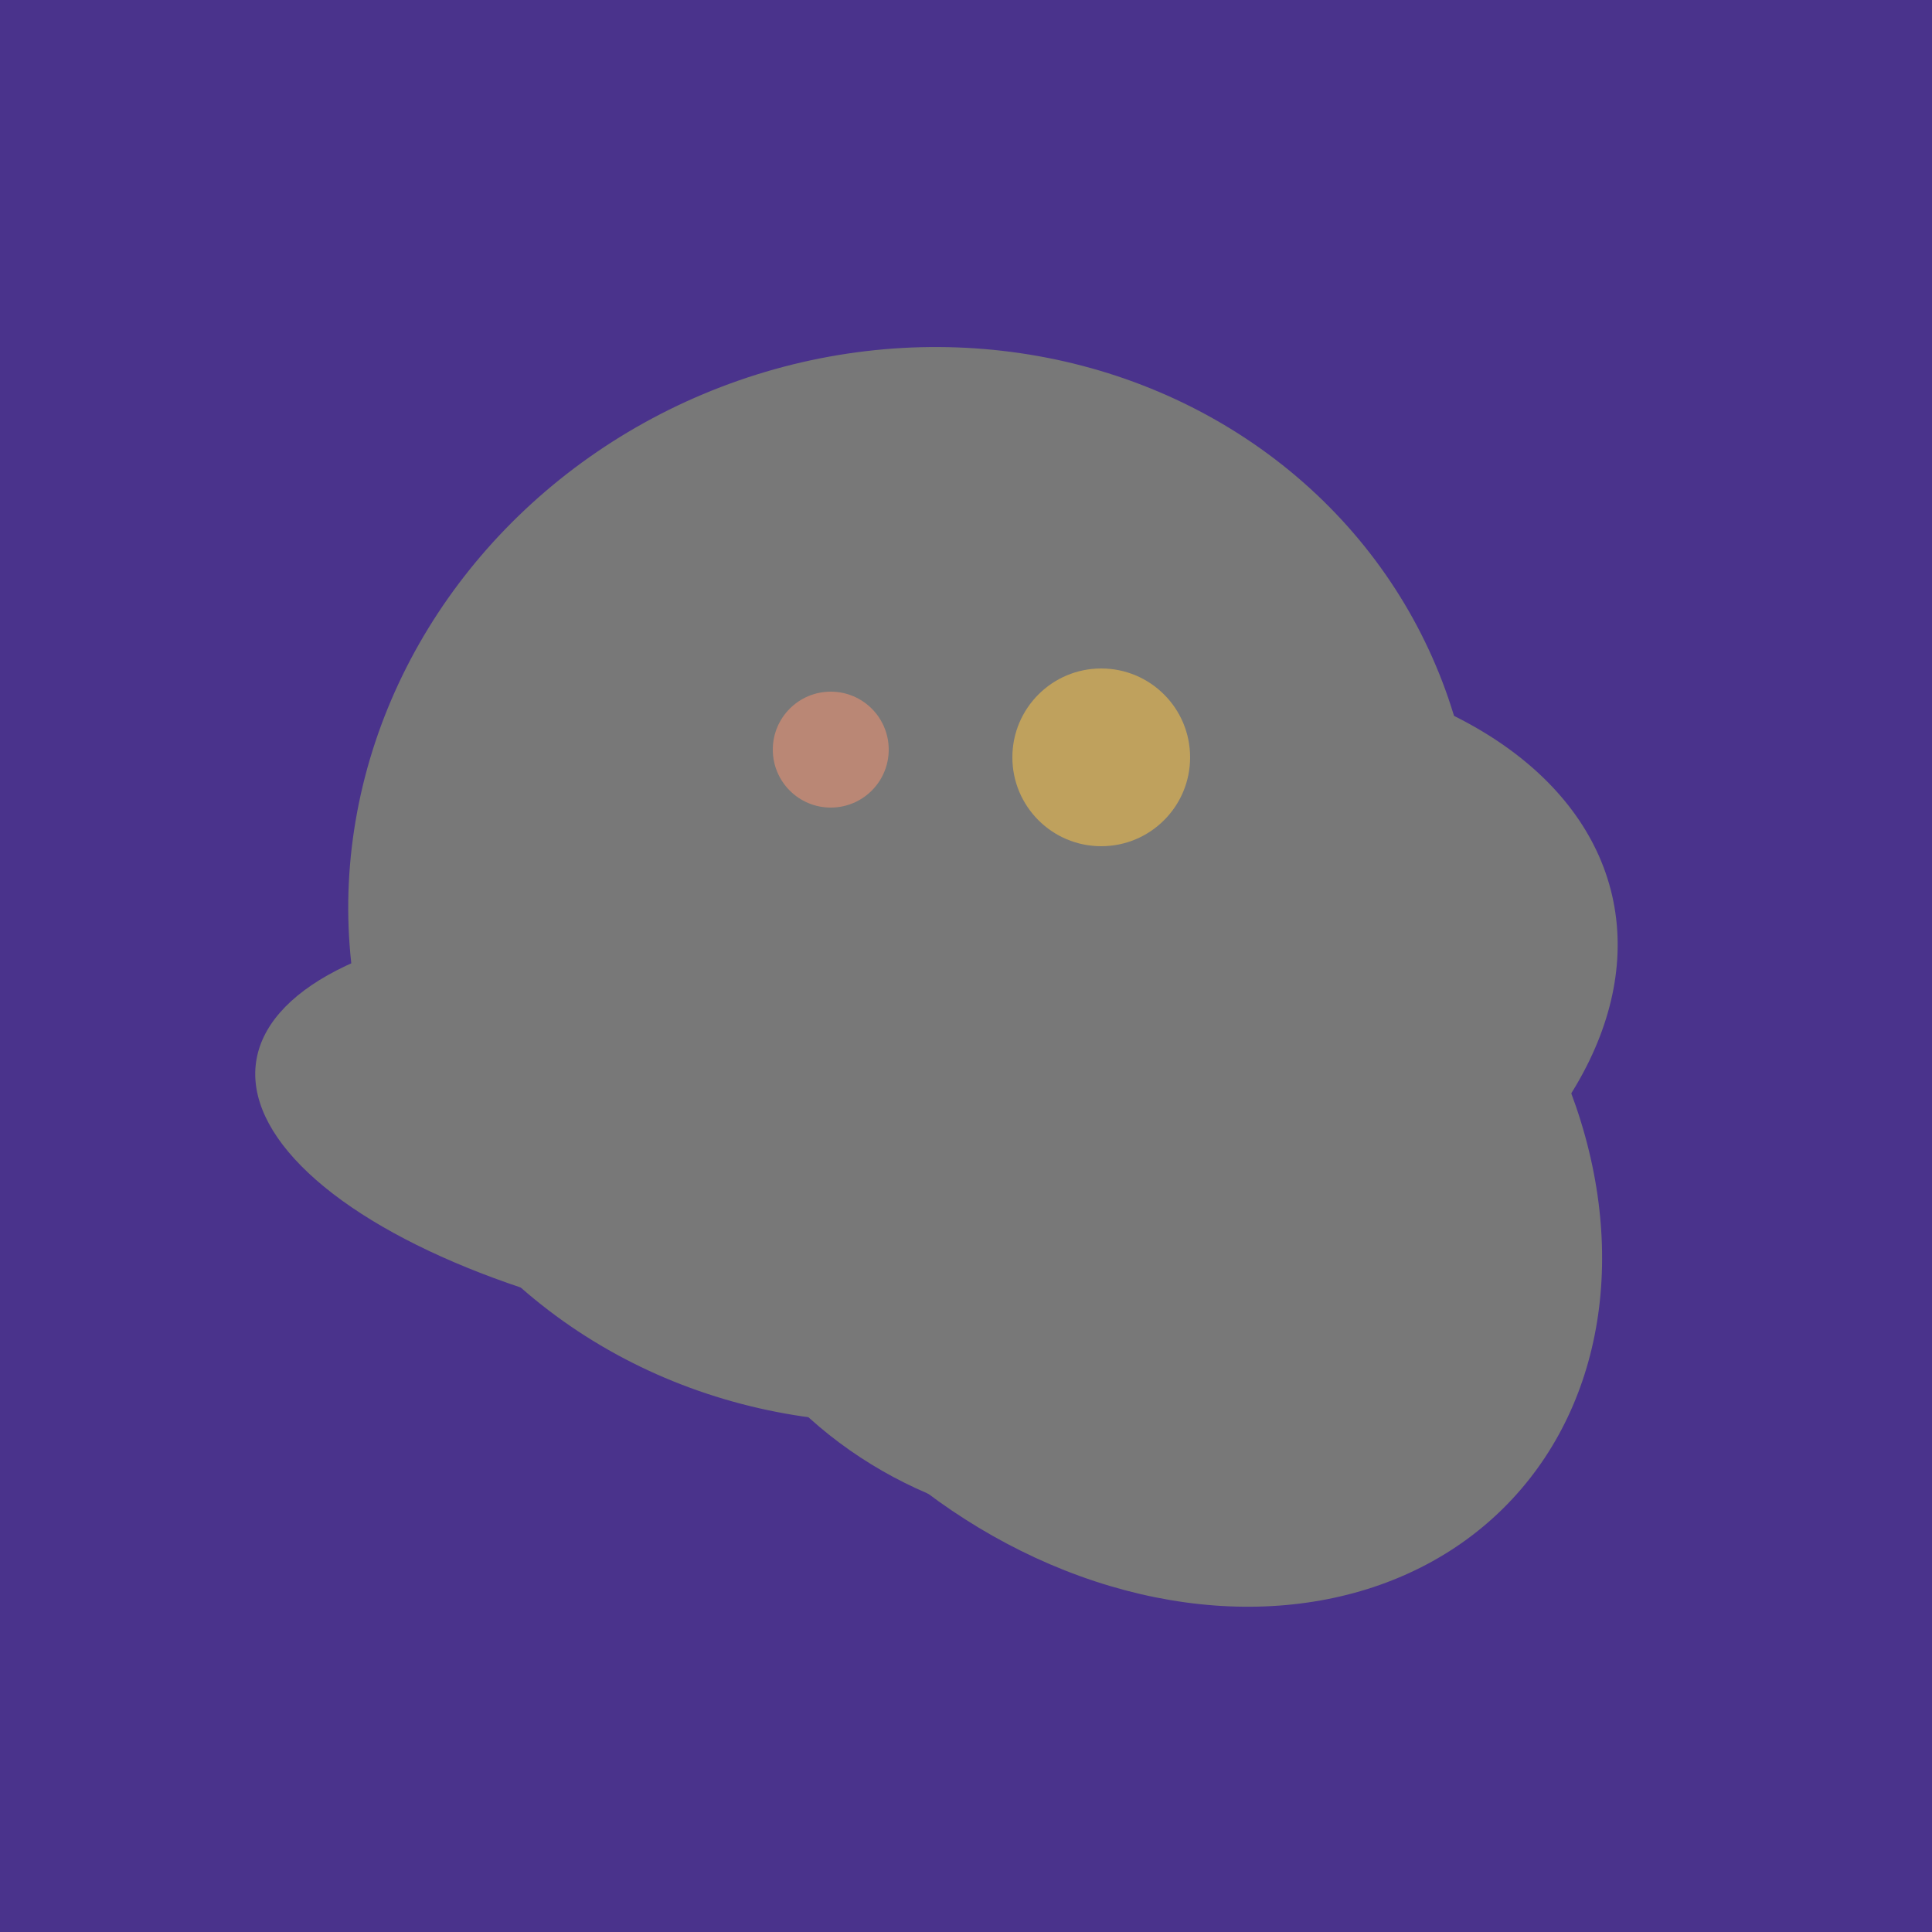 <svg width="500" height="500" xmlns="http://www.w3.org/2000/svg"><rect width="500" height="500" fill="#4a338c"/><ellipse cx="188" cy="206" rx="50" ry="113" transform="rotate(19, 188, 206)" fill="rgb(120,120,120)"/><ellipse cx="279" cy="305" rx="102" ry="90" transform="rotate(15, 279, 305)" fill="rgb(120,120,120)"/><ellipse cx="195" cy="293" rx="53" ry="130" transform="rotate(98, 195, 293)" fill="rgb(120,120,120)"/><ellipse cx="273" cy="265" rx="148" ry="91" transform="rotate(347, 273, 265)" fill="rgb(120,120,120)"/><ellipse cx="297" cy="300" rx="129" ry="103" transform="rotate(223, 297, 300)" fill="rgb(120,120,120)"/><ellipse cx="236" cy="229" rx="138" ry="147" transform="rotate(69, 236, 229)" fill="rgb(120,120,120)"/><circle cx="215" cy="194" r="15" fill="rgb(186,135,117)" /><circle cx="285" cy="196" r="23" fill="rgb(191,161,93)" /></svg>